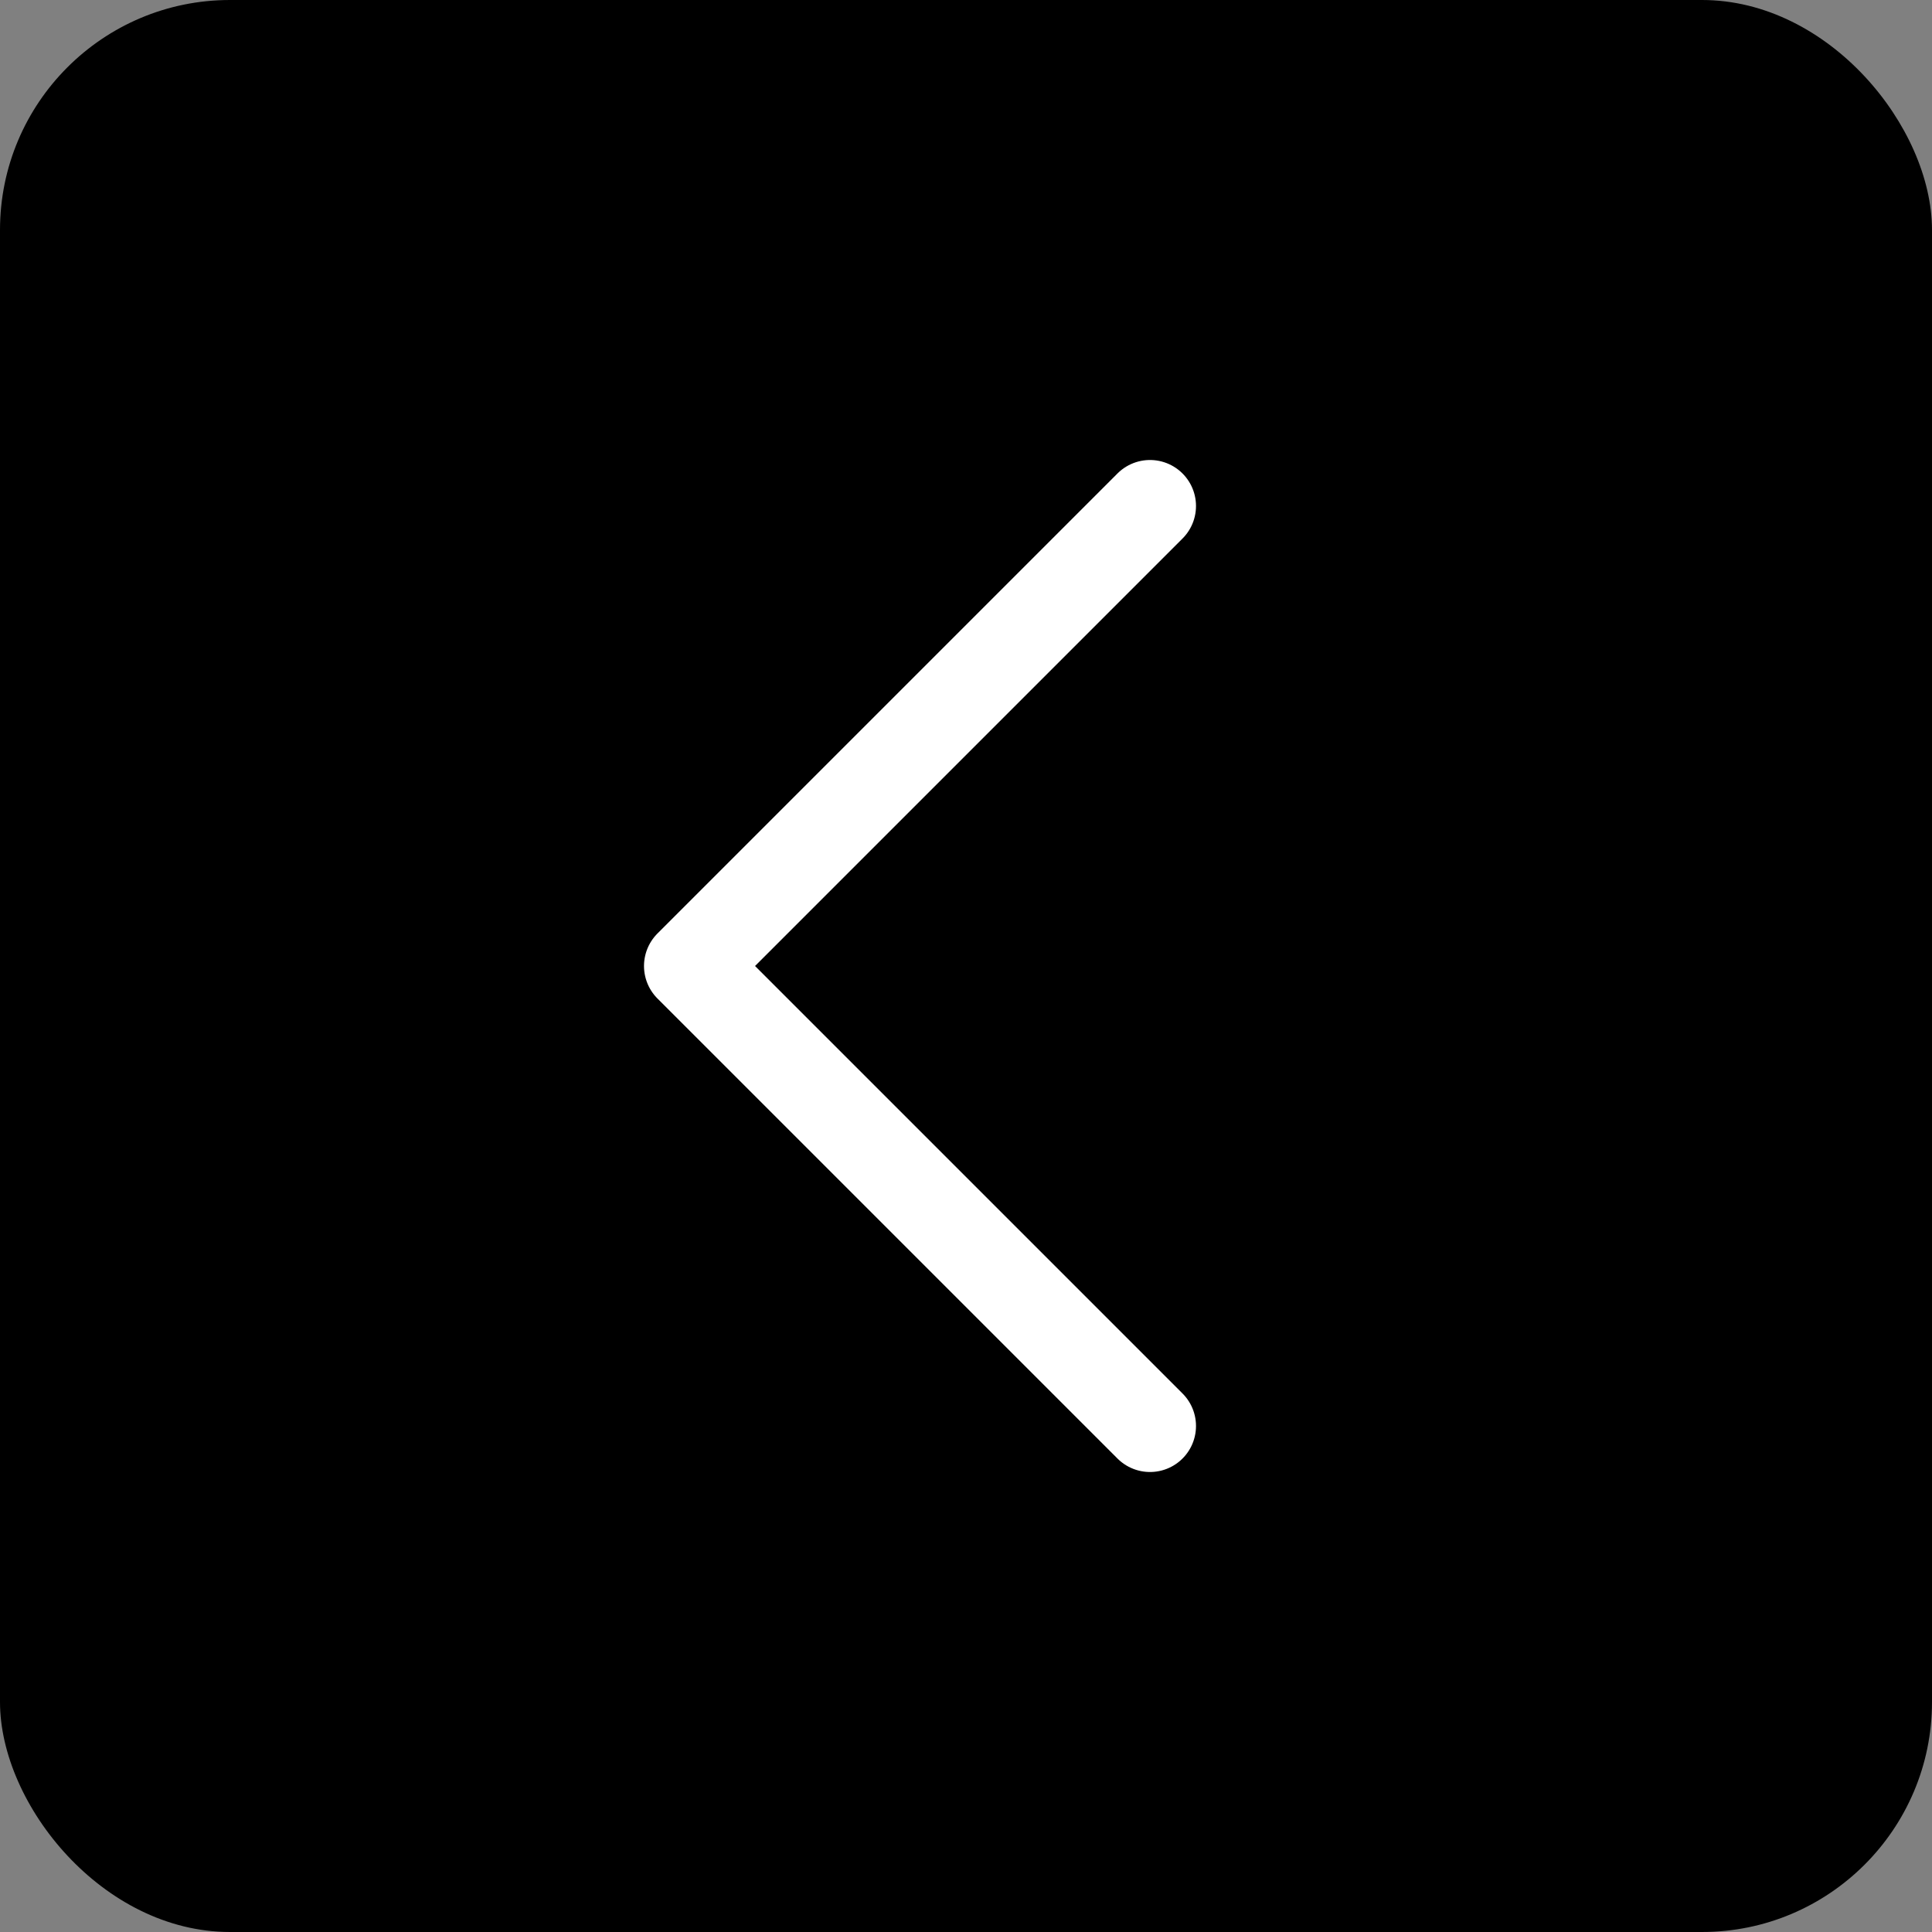 <?xml version="1.0" encoding="UTF-8"?> <svg xmlns="http://www.w3.org/2000/svg" width="42" height="42" viewBox="0 0 42 42" fill="none"><rect x="0" y="0" width="42" height="42" fill="#808080" stroke="none"/> <rect width="42" height="42" rx="5" fill="black"></rect> <path d="M25 31L15 21L25 11" stroke="white" stroke-width="2" stroke-linecap="round" stroke-linejoin="round"></path> </svg> 